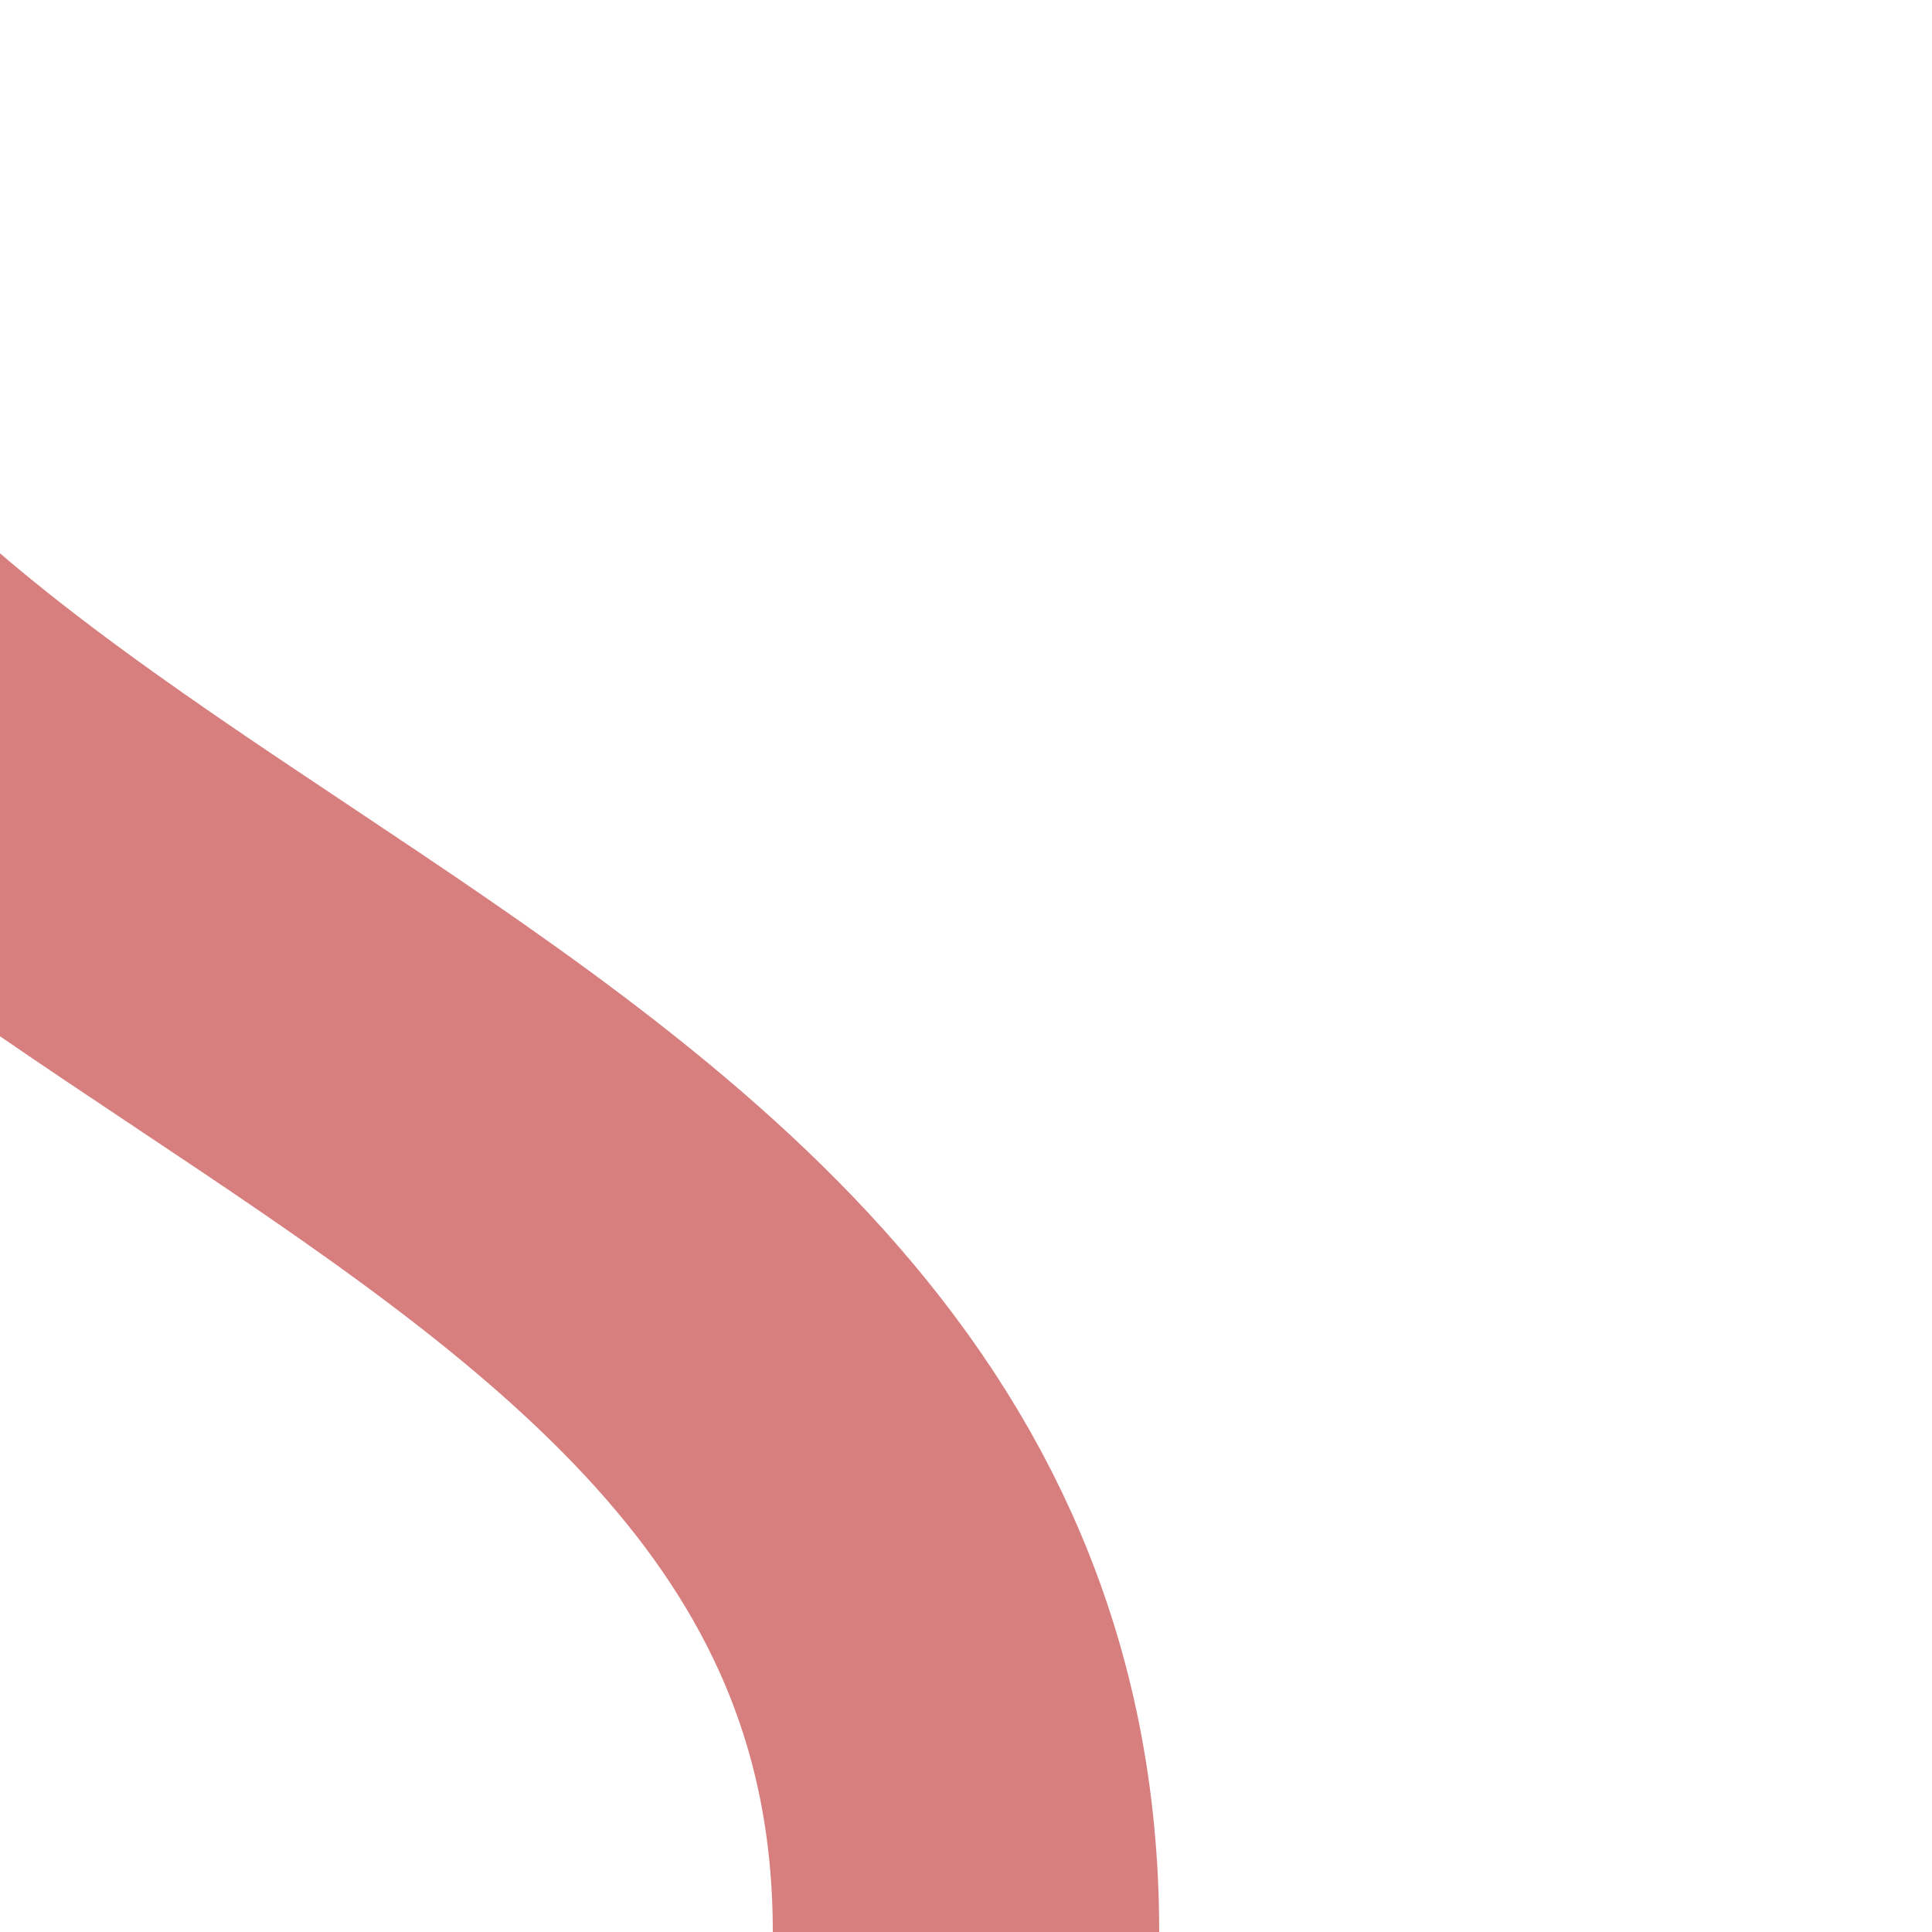 <?xml version="1.0" encoding="UTF-8"?>
<svg xmlns="http://www.w3.org/2000/svg" width="500" height="500">
 <title>exSHI3+r</title>
 <path stroke="#D77F7E" d="M 250,500 C 250,250 -125,250 -125,0" stroke-width="100" fill="none"/>
</svg>